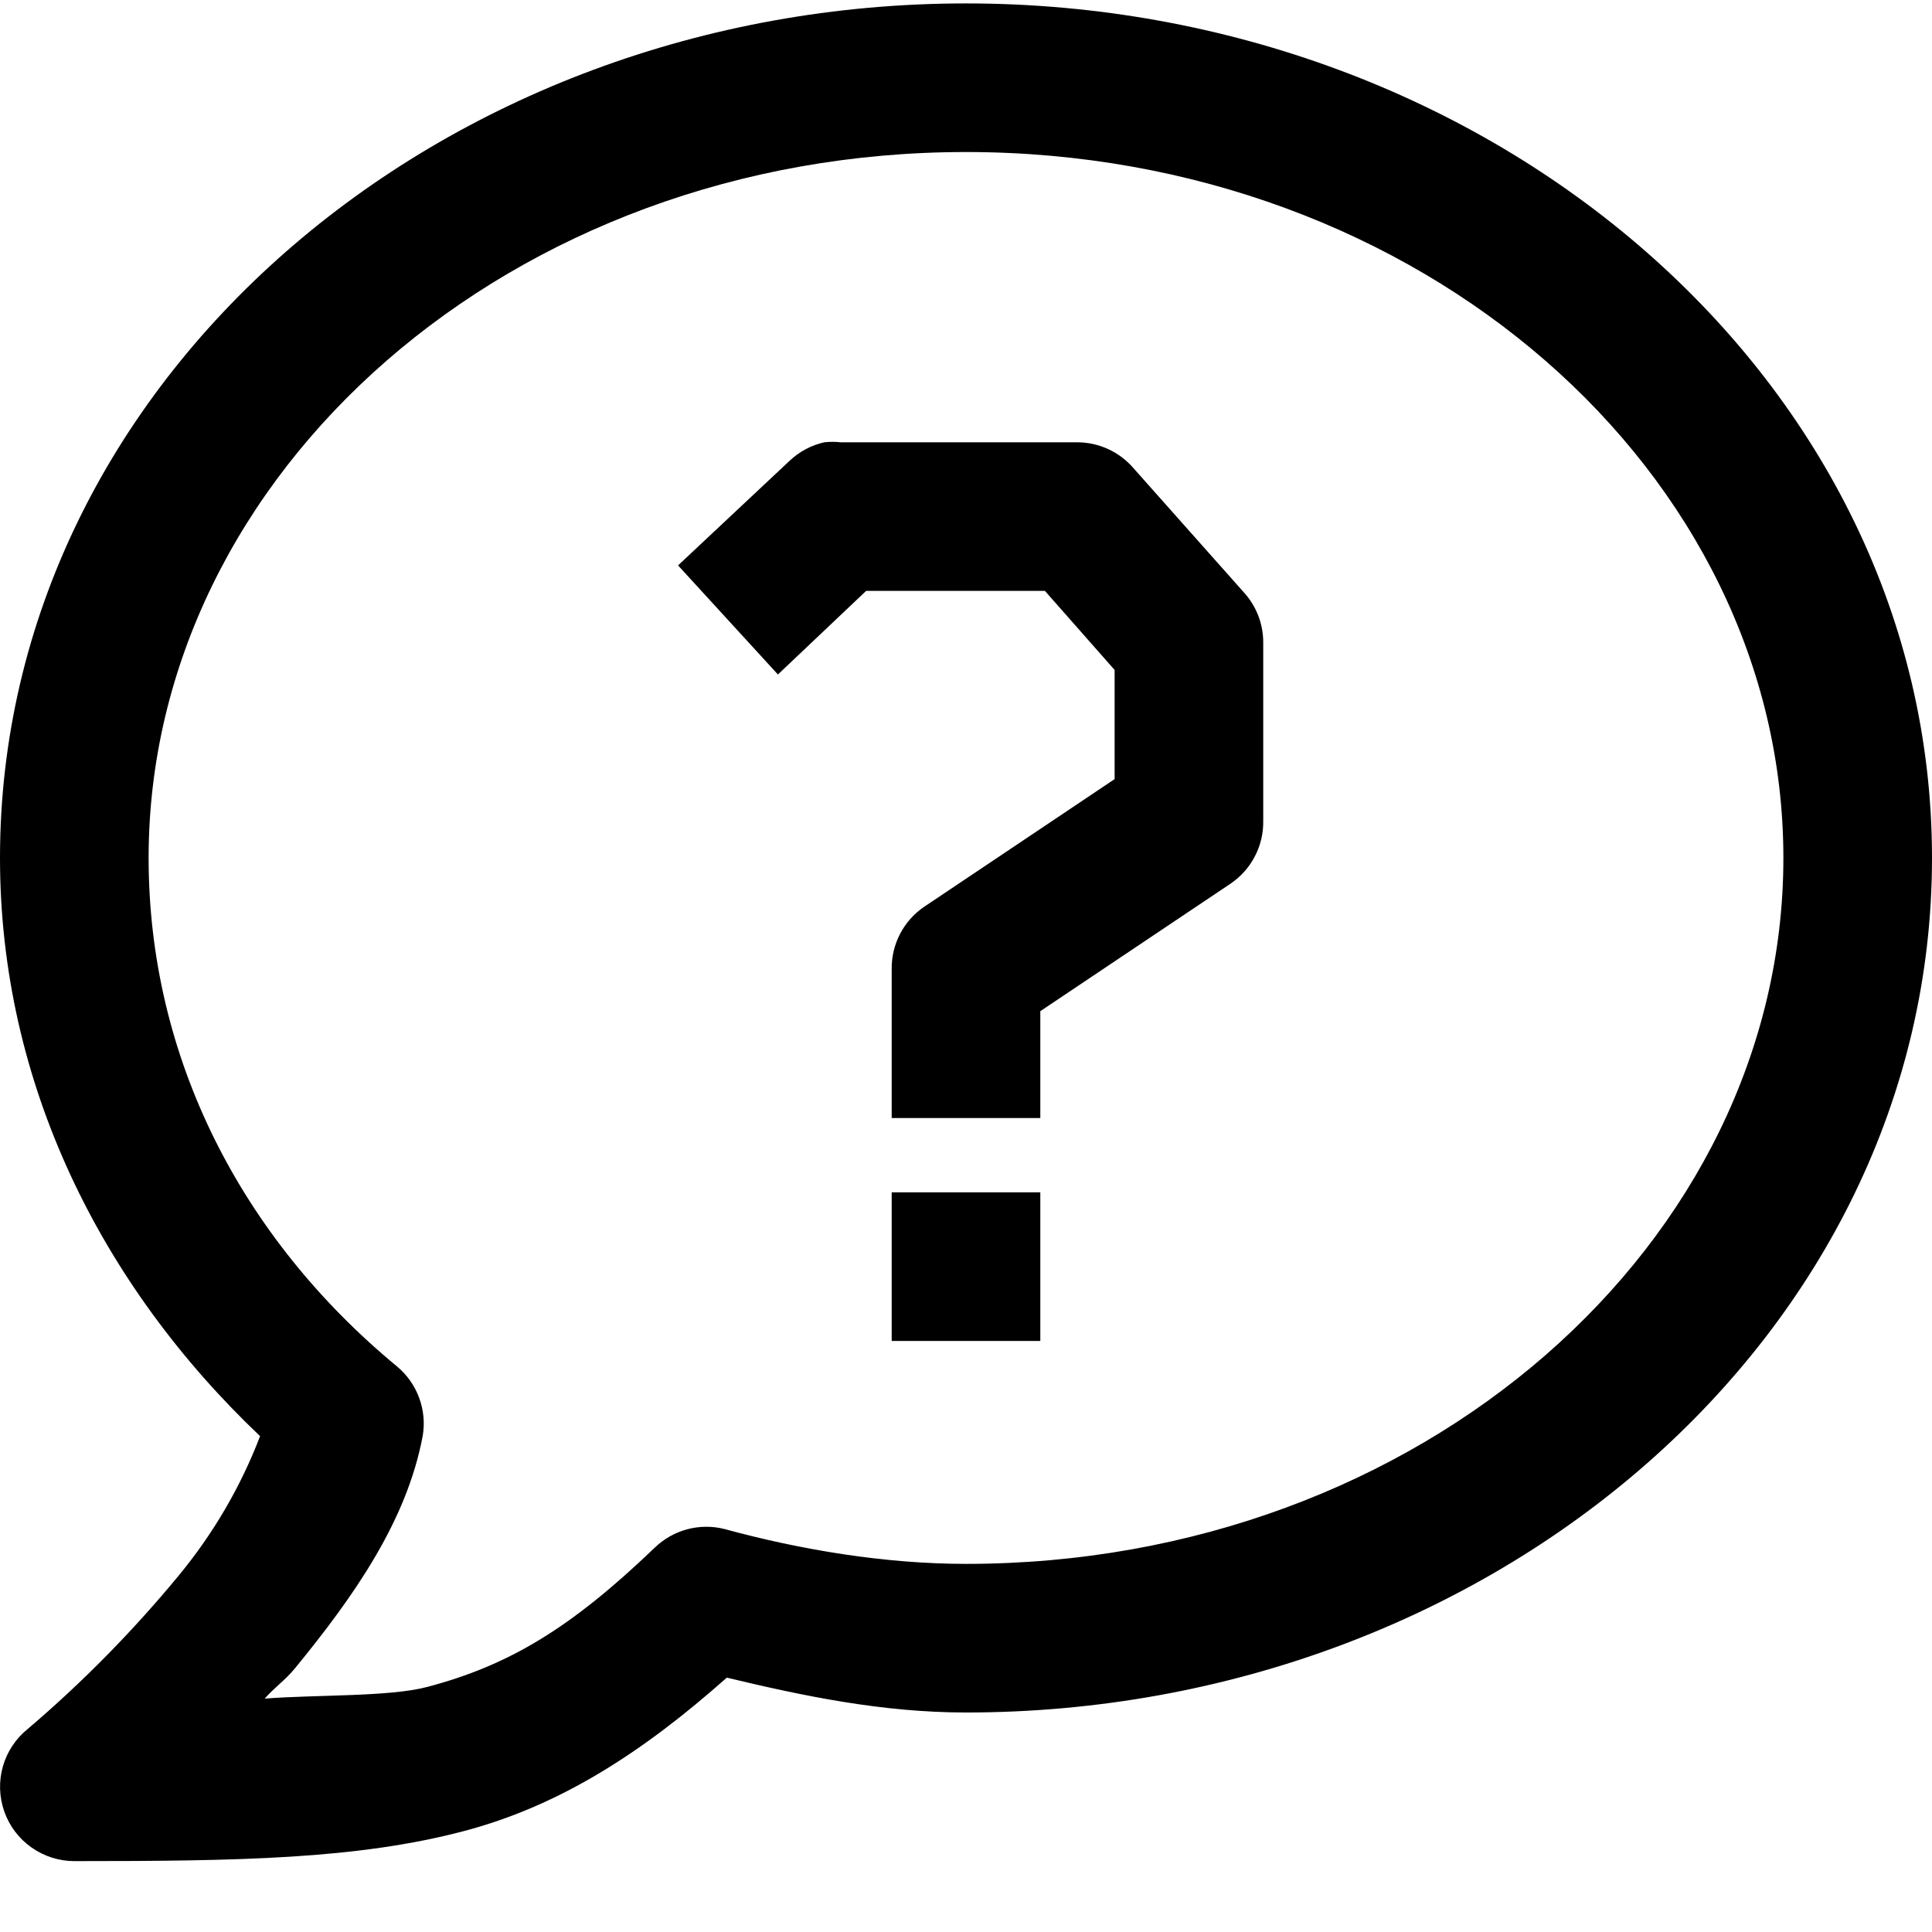 <svg width="26" height="26" viewBox="0 0 26 26" fill="none" xmlns="http://www.w3.org/2000/svg">
<path d="M13 0.046C5.925 0.046 0 5.126 0 11.546C0 14.576 1.359 17.294 3.5 19.327C3.24 20.007 2.87 20.64 2.406 21.202C1.791 21.948 1.111 22.639 0.375 23.266C0.214 23.395 0.096 23.572 0.039 23.771C-0.018 23.97 -0.011 24.182 0.057 24.377C0.126 24.573 0.253 24.742 0.422 24.861C0.591 24.981 0.793 25.046 1 25.046C3.215 25.046 4.808 25.021 6.25 24.64C7.54 24.298 8.649 23.582 9.781 22.577C10.811 22.824 11.874 23.046 13 23.046C20.075 23.046 26 17.966 26 11.546C26 5.126 20.075 0.046 13 0.046ZM13 2.046C19.125 2.046 24 6.366 24 11.546C24 16.726 19.125 21.046 13 21.046C11.911 21.046 10.78 20.858 9.75 20.577C9.585 20.535 9.413 20.537 9.249 20.58C9.085 20.624 8.934 20.709 8.812 20.827C7.687 21.906 6.858 22.409 5.75 22.702C5.24 22.837 4.256 22.805 3.562 22.859C3.702 22.701 3.833 22.617 3.969 22.452C4.755 21.492 5.472 20.477 5.688 19.327C5.718 19.154 5.702 18.977 5.641 18.812C5.581 18.648 5.478 18.502 5.344 18.39C3.249 16.66 2 14.235 2 11.546C2 6.366 6.875 2.046 13 2.046ZM11.094 5.952C10.918 5.991 10.756 6.078 10.625 6.202L9.125 7.609L10.469 9.077L11.656 7.952H14.062L15 9.016V10.485L12.437 12.203C12.3 12.296 12.188 12.422 12.112 12.569C12.036 12.716 11.997 12.88 12 13.046V15.046H14V13.608L16.563 11.89C16.7 11.796 16.812 11.671 16.888 11.523C16.965 11.376 17.003 11.212 17 11.046V8.64C16.999 8.398 16.91 8.165 16.75 7.984L15.25 6.296C15.157 6.189 15.041 6.102 14.912 6.043C14.783 5.984 14.642 5.953 14.5 5.952H11.312C11.24 5.944 11.166 5.944 11.094 5.952ZM12 16.046V18.046H14V16.046H12Z" fill="black"/>
</svg>
